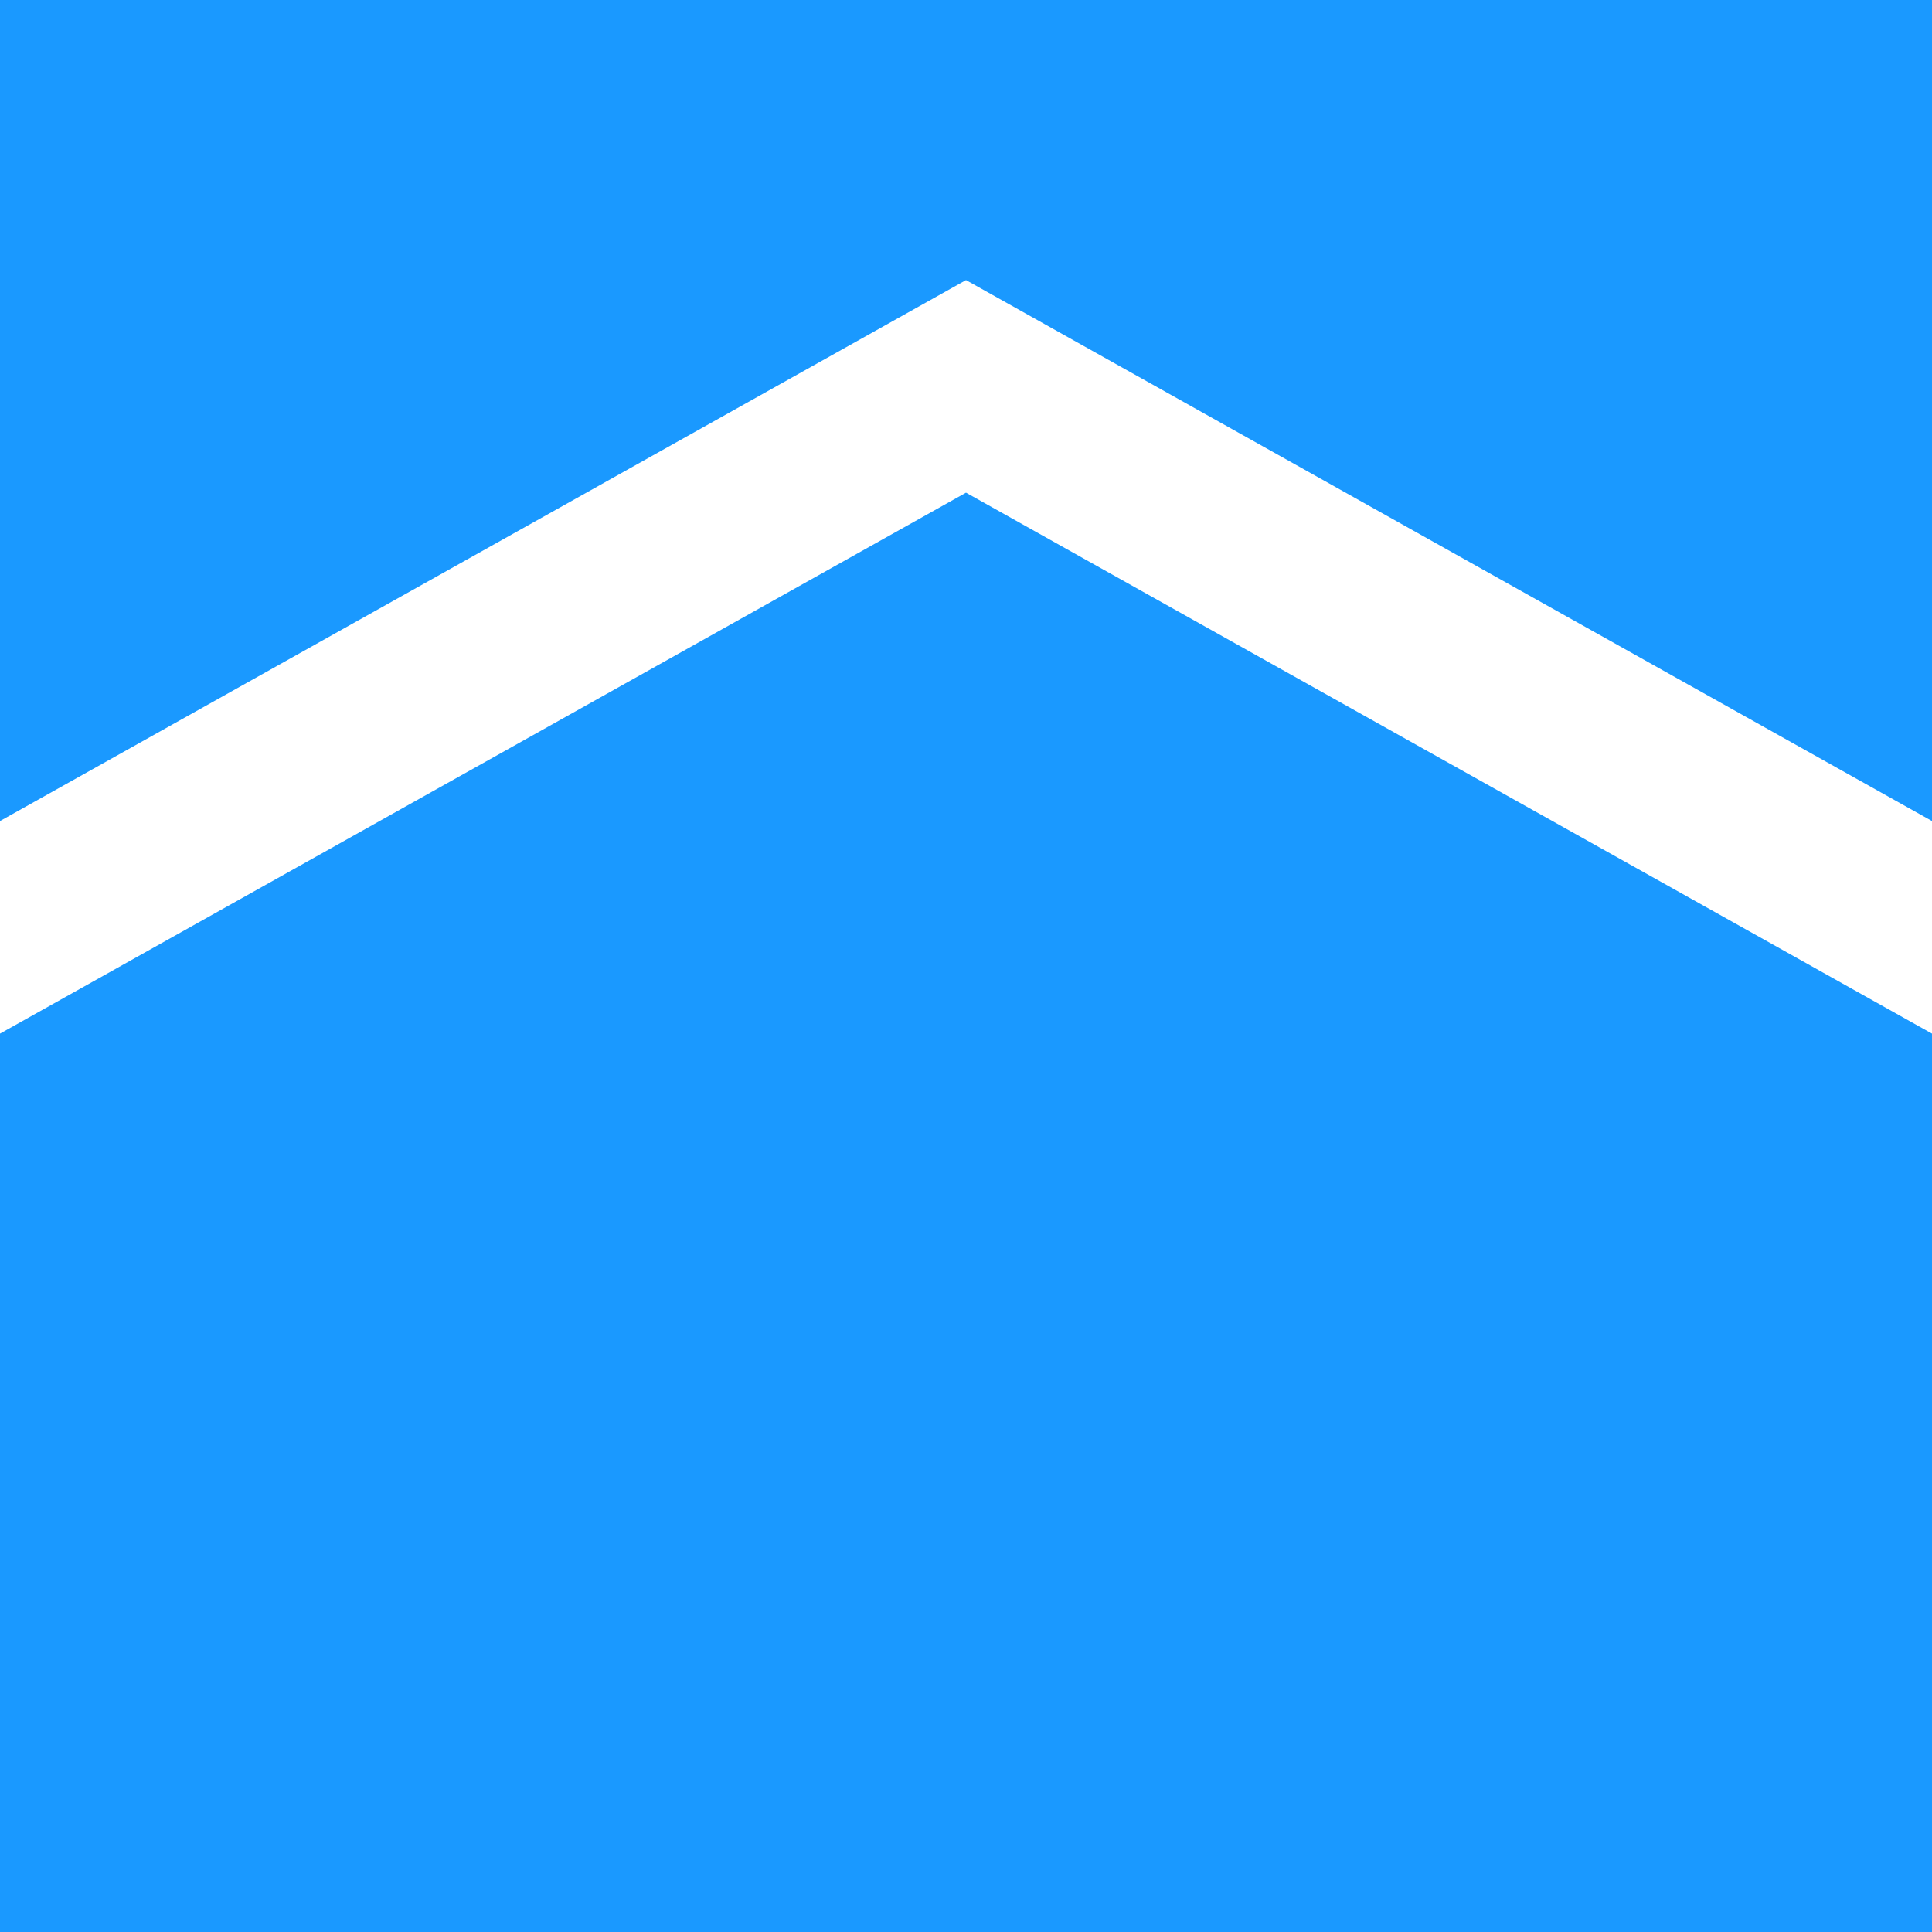<svg width="40" height="40" viewBox="0 0 40 40" fill="none" xmlns="http://www.w3.org/2000/svg">
<g clip-path="url(#clip0_7_438)">
<path d="M20 5.799L40 16.999V0H0V16.999L20 5.799Z" fill="#1A99FF"/>
<path d="M20 10.2L0 21.4V40H40V21.4L20 10.2Z" fill="#1A99FF"/>
</g>
<defs>
<clipPath id="clip0_7_438">
<rect width="40" height="40" fill="white"/>
</clipPath>
</defs>
</svg>
